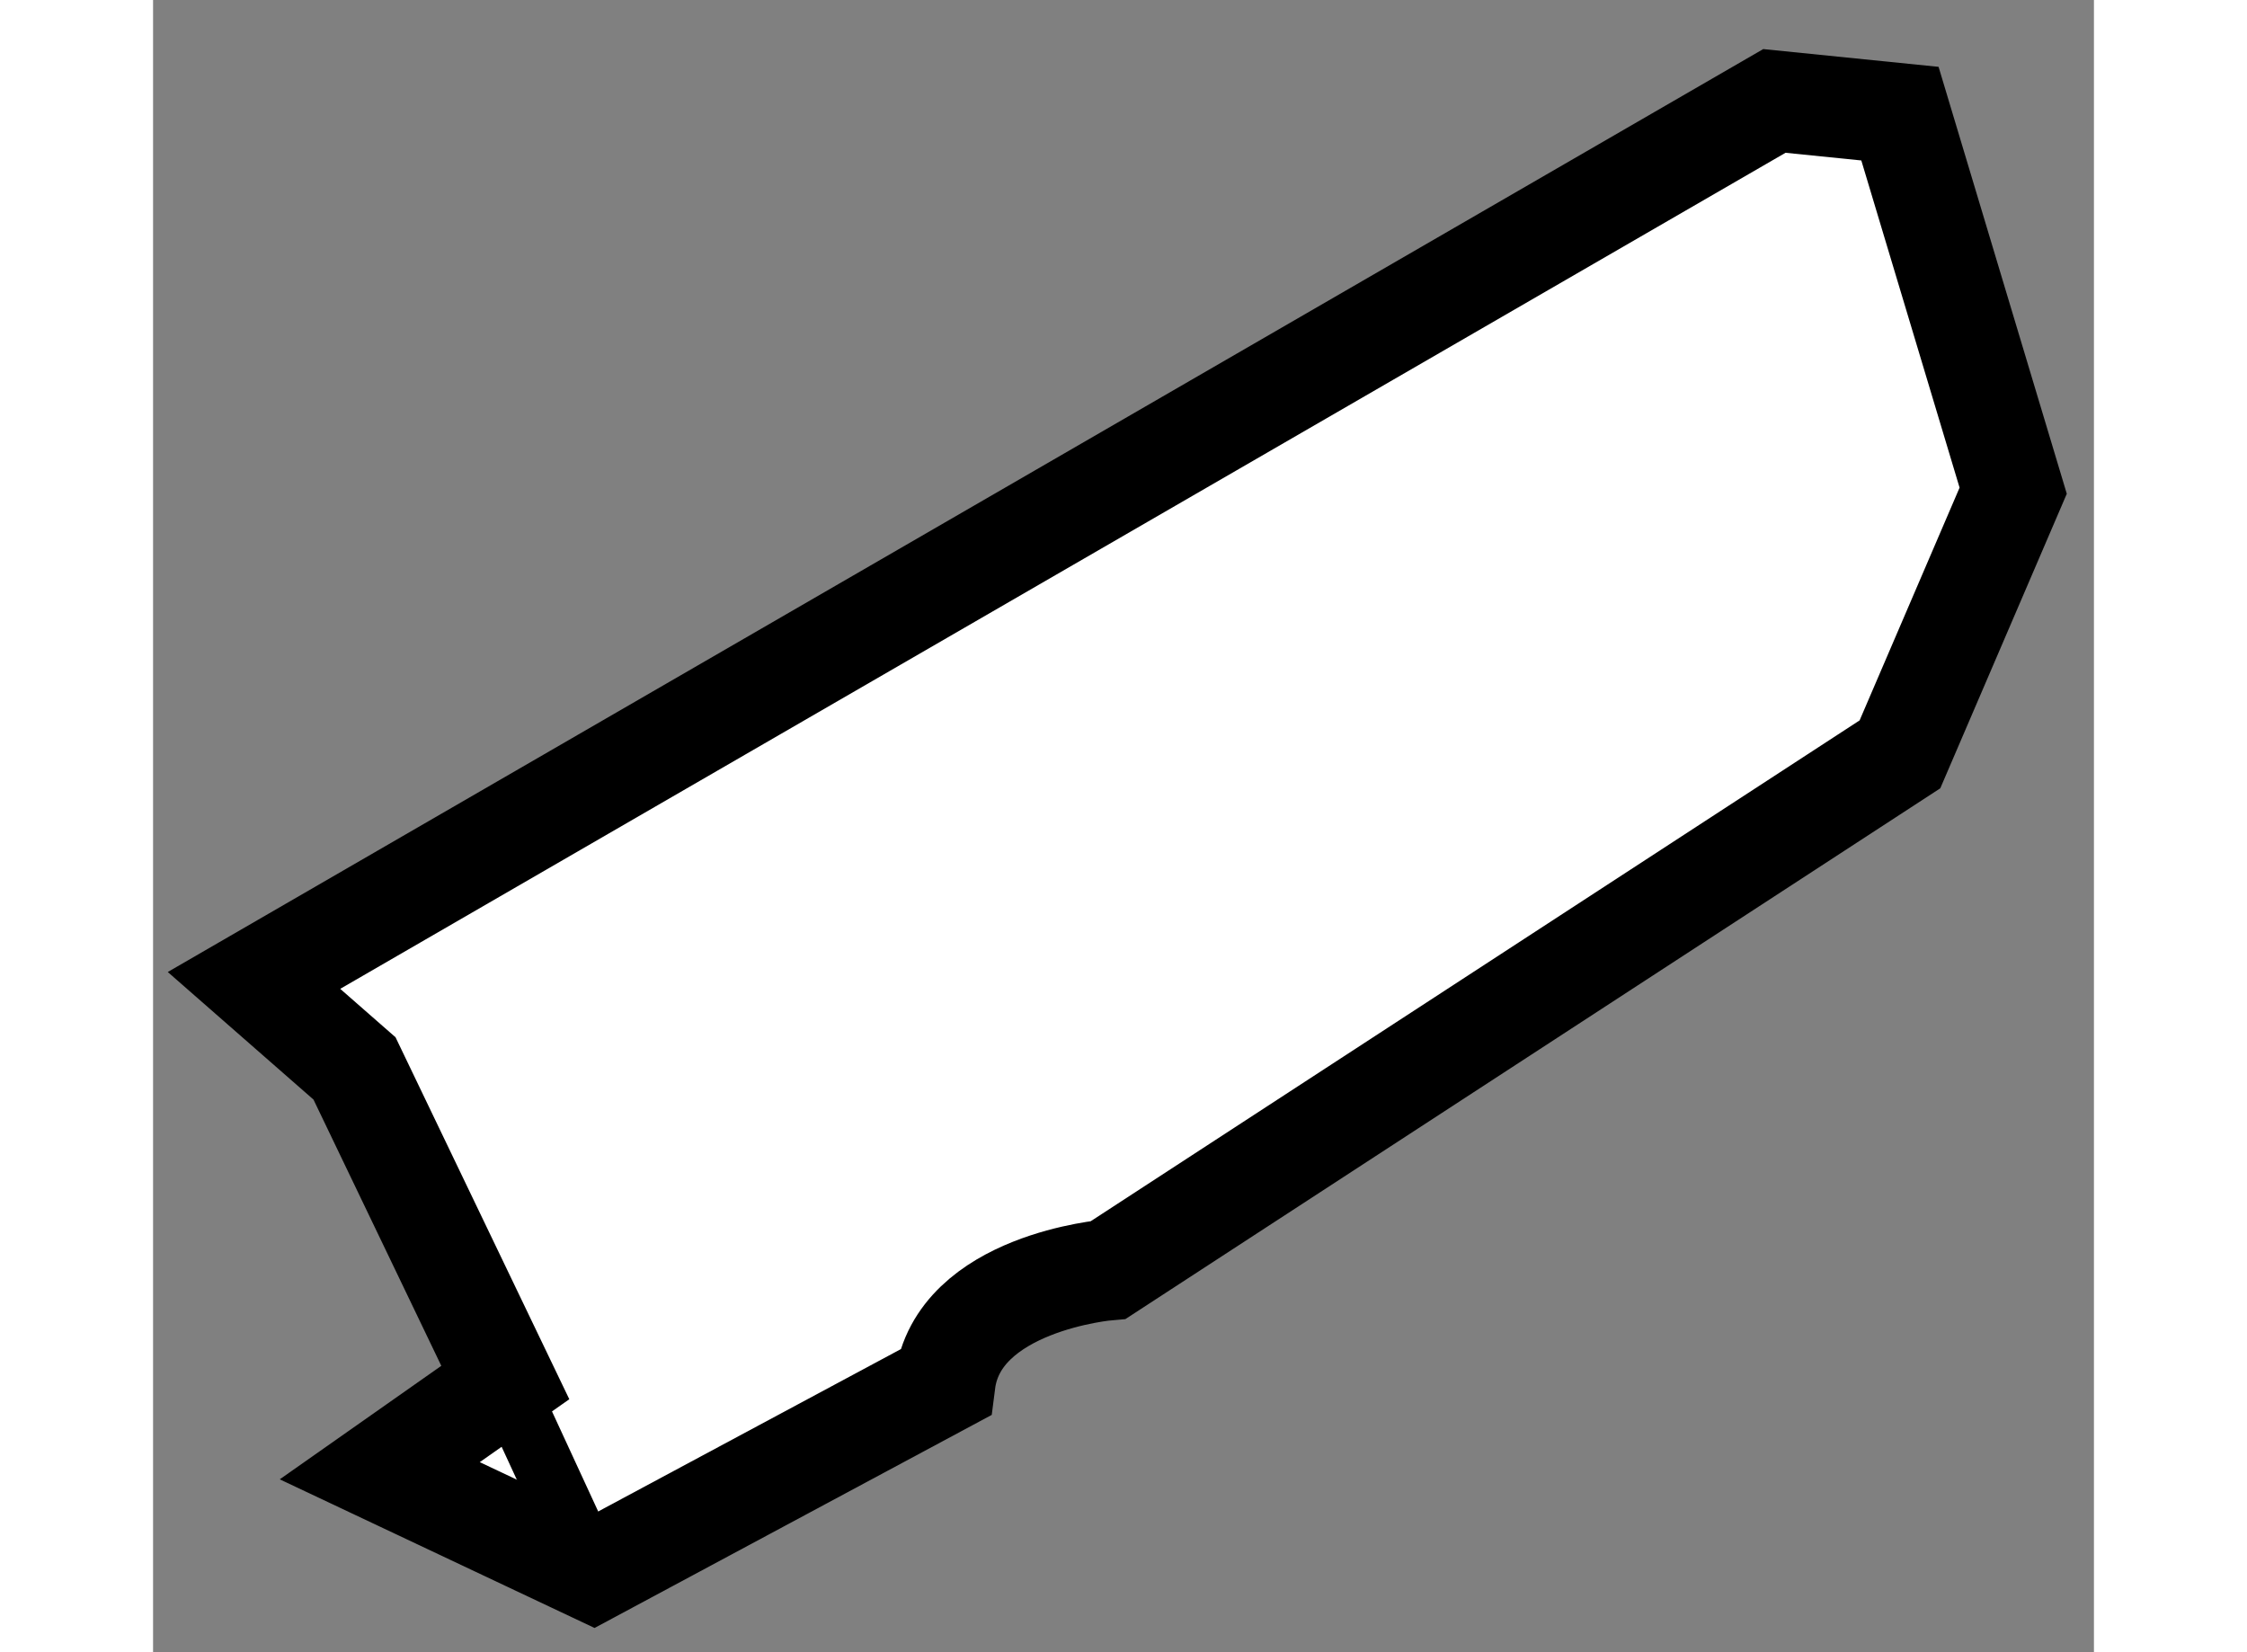 <?xml version="1.0" encoding="utf-8"?>
<!-- Generator: Adobe Illustrator 15.1.0, SVG Export Plug-In . SVG Version: 6.00 Build 0)  -->
<!DOCTYPE svg PUBLIC "-//W3C//DTD SVG 1.1//EN" "http://www.w3.org/Graphics/SVG/1.1/DTD/svg11.dtd">
<svg version="1.1" xmlns="http://www.w3.org/2000/svg" xmlns:xlink="http://www.w3.org/1999/xlink" x="0px" y="0px" width="244.8px"
	 height="180px" viewBox="148.82 123.348 9.615 8.185" enable-background="new 0 0 244.8 180" xml:space="preserve">
	
<rect x="148.82" y="123.348" width="9.615" height="8.185" fill="#808080" stroke="none"/>
	
<g><path fill="#FFFFFF" stroke="#000000" stroke-width="0.5" d="M149.943,130.634l0.622-0.437l-0.747-1.556l-0.498-0.436l7.532-4.357
				l0.622,0.063l0.561,1.868l-0.561,1.306l-3.921,2.554c0,0-0.747,0.062-0.81,0.559l-1.743,0.935L149.943,130.634z"></path><line fill="none" stroke="#000000" stroke-width="0.3" x1="150.565" y1="130.197" x2="150.939" y2="131.007"></line></g>


</svg>